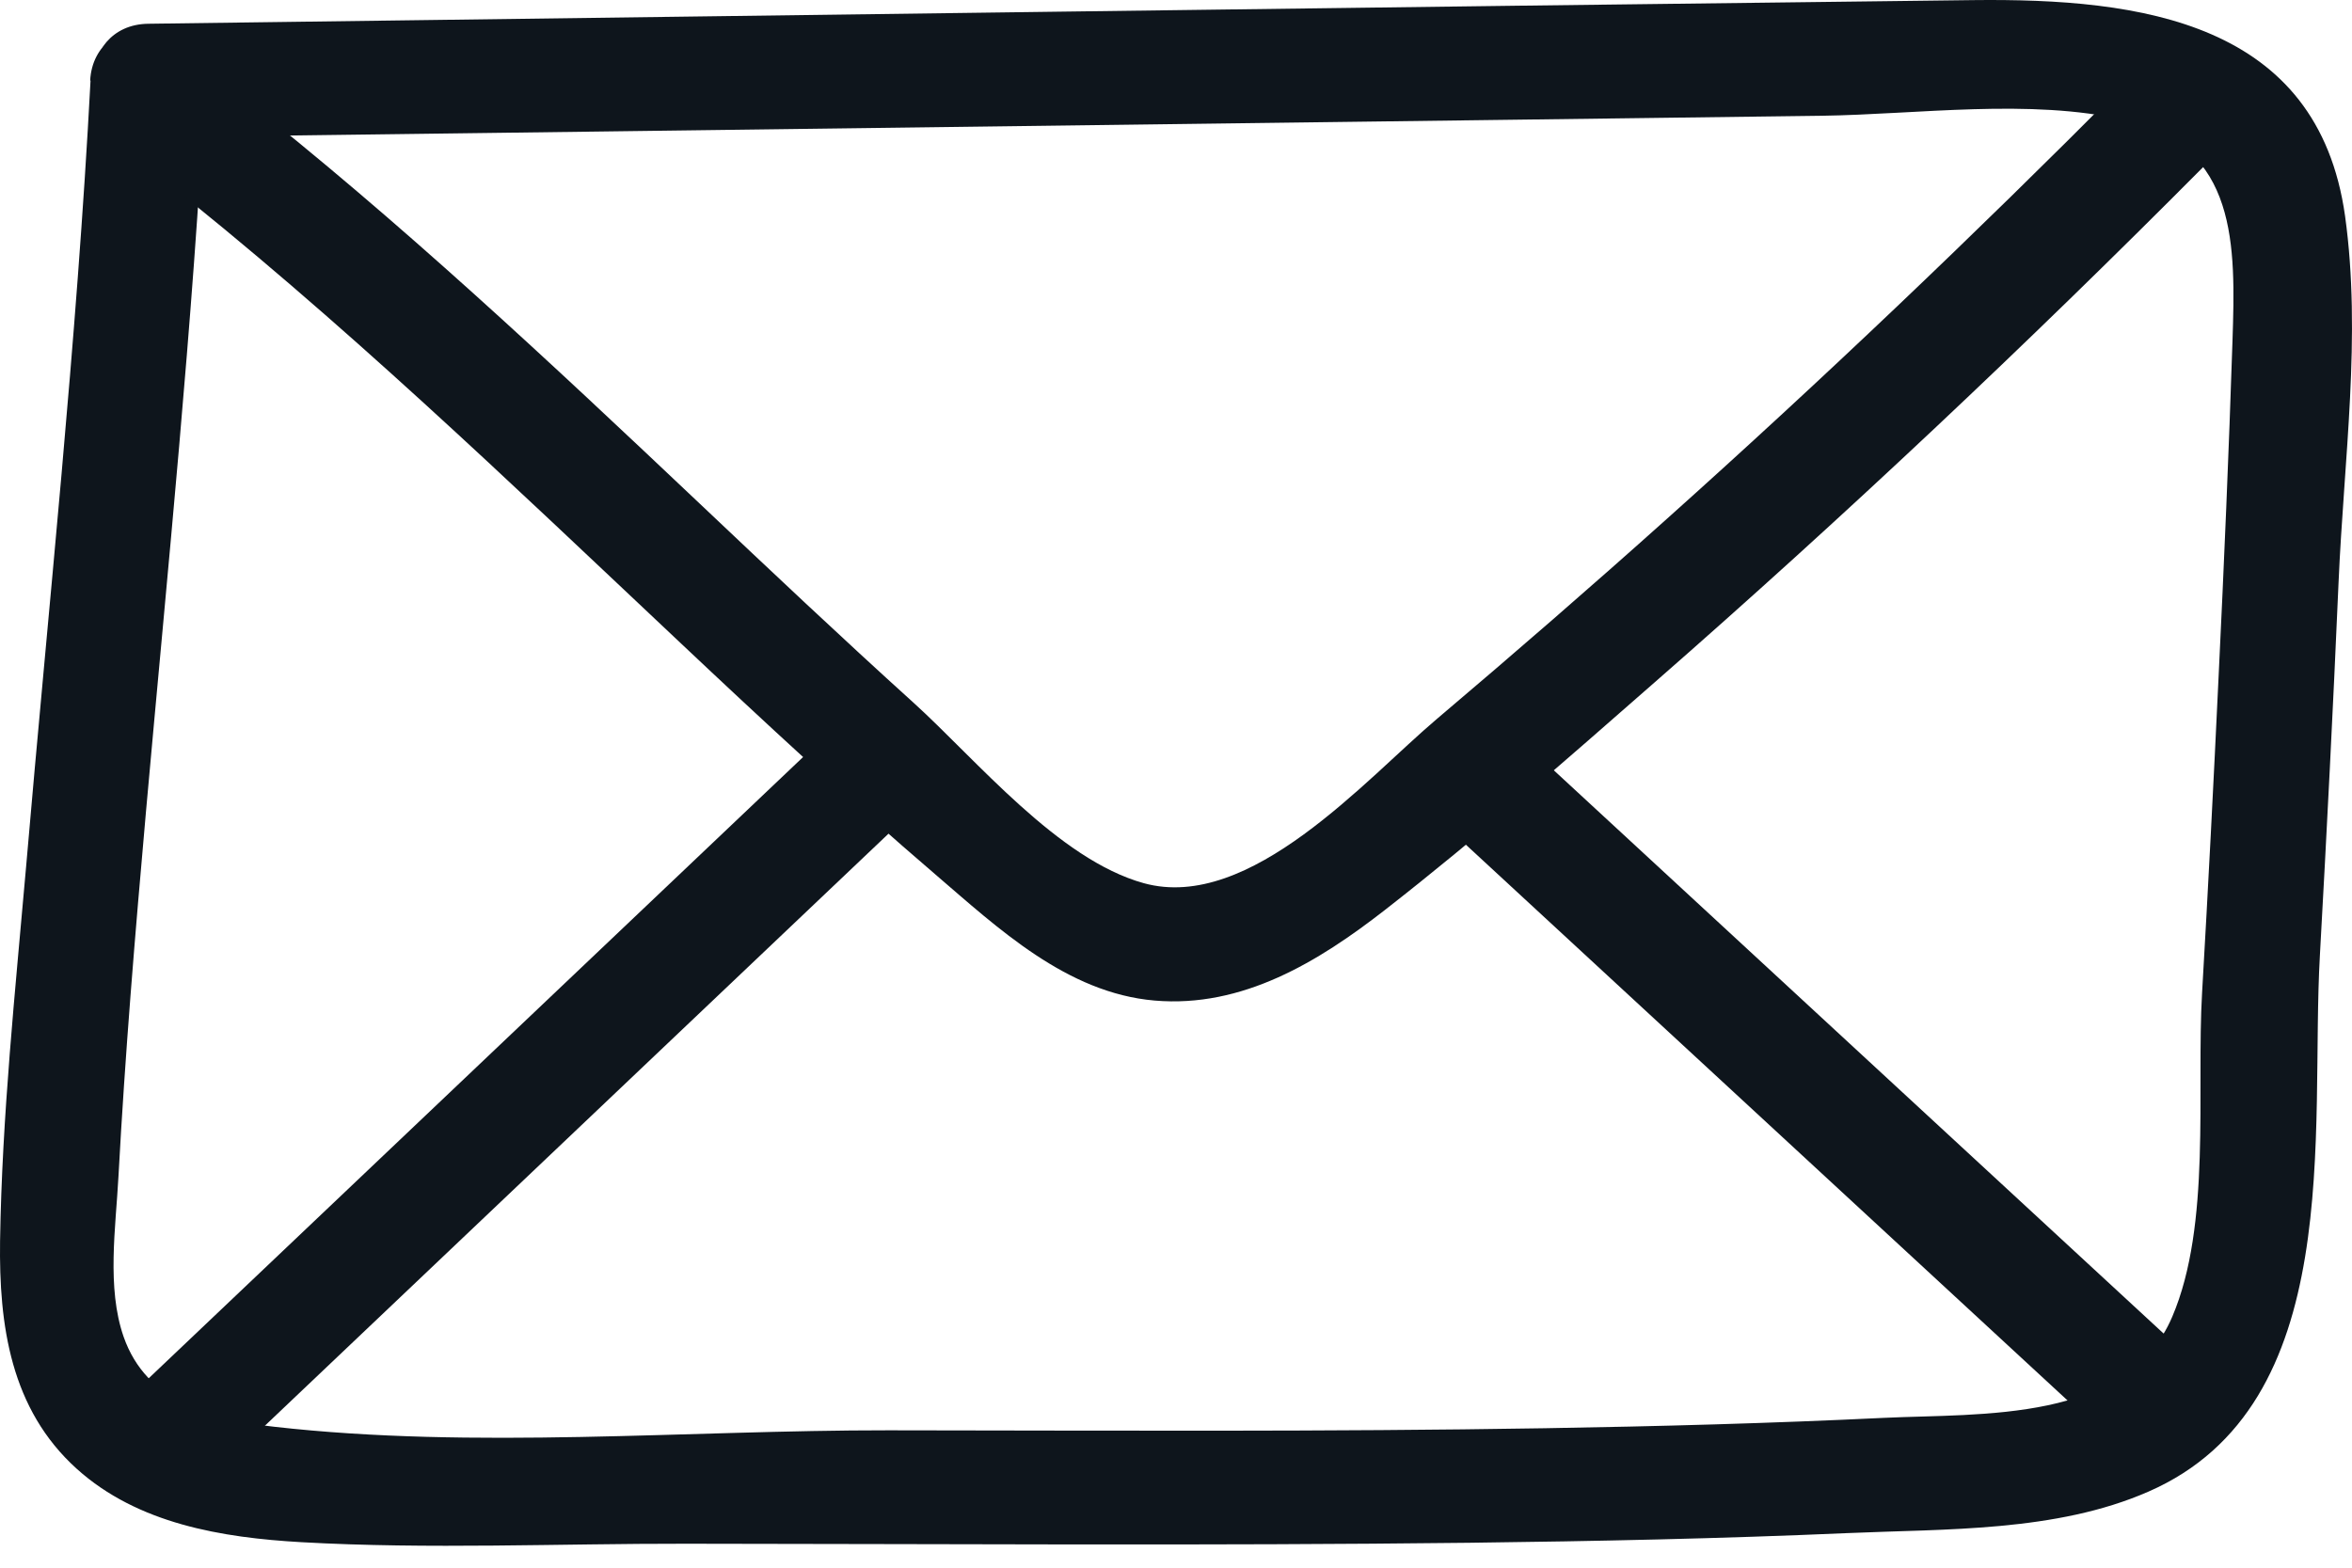 <svg width="69" height="46" viewBox="0 0 69 46" fill="none" xmlns="http://www.w3.org/2000/svg">
<path d="M2.656 2.364C2.25 10.074 1.425 17.75 0.765 25.438C0.448 29.071 0.059 32.754 0.002 36.409C-0.032 38.881 0.307 41.347 2.255 43.102C4.045 44.713 6.507 45.119 8.845 45.252C12.589 45.463 16.389 45.291 20.133 45.297C27.79 45.302 35.453 45.358 43.11 45.269C46.803 45.224 50.49 45.147 54.178 44.986C57.086 44.858 60.31 44.958 63.026 43.769C68.871 41.219 67.764 33.193 68.058 28.032C68.261 24.394 68.447 20.75 68.605 17.106C68.763 13.462 69.283 9.846 68.797 6.341C67.996 0.636 62.806 -0.053 57.893 0.003C40.044 0.214 22.194 0.464 4.35 0.697C2.171 0.725 2.165 4.058 4.35 4.03C17.552 3.858 30.755 3.691 43.951 3.519C47.114 3.48 50.27 3.436 53.432 3.397C56.261 3.358 59.553 2.88 62.343 3.525C65.658 4.291 65.584 7.224 65.494 10.002C65.387 13.279 65.246 16.562 65.087 19.839C64.941 22.933 64.782 26.033 64.602 29.127C64.432 32.021 64.879 35.937 63.727 38.636C62.405 41.747 58.114 41.469 55.279 41.603C51.959 41.764 48.638 41.853 45.318 41.908C38.903 42.014 32.483 41.975 26.062 41.969C20.156 41.964 13.91 42.53 8.038 41.864C6.197 41.658 4.299 41.147 3.627 39.225C3.125 37.786 3.396 36.014 3.475 34.526C3.667 30.954 3.966 27.388 4.282 23.822C4.921 16.673 5.655 9.529 6.033 2.364C6.146 0.22 2.758 0.225 2.645 2.364H2.656Z" fill="#0E151C"/>
<path d="M4.576 5.101C9.997 9.373 14.954 14.15 19.963 18.866C22.408 21.171 24.87 23.454 27.423 25.643C29.275 27.232 31.291 29.137 33.871 29.359C36.452 29.581 38.677 28.221 40.625 26.704C43.347 24.582 45.95 22.294 48.542 20.022C54.087 15.172 59.446 10.123 64.635 4.901C66.16 3.368 63.766 1.008 62.241 2.546C57.916 6.896 53.477 11.128 48.903 15.222C46.684 17.211 44.431 19.166 42.155 21.094C40.083 22.843 36.678 26.776 33.555 25.915C31.042 25.221 28.648 22.294 26.796 20.616C24.678 18.7 22.6 16.739 20.528 14.778C16.135 10.623 11.73 6.49 6.97 2.741C5.281 1.413 2.87 3.757 4.576 5.096V5.101Z" fill="#0E151C"/>
<path d="M42.555 24.371C48.806 30.148 55.057 35.919 61.308 41.696C62.895 43.163 65.295 40.813 63.702 39.341C57.451 33.564 51.2 27.793 44.949 22.016C43.362 20.549 40.962 22.899 42.555 24.371Z" fill="#0E151C"/>
<path d="M24.778 21.057C17.894 27.595 11.011 34.133 4.122 40.671C2.552 42.165 4.946 44.52 6.516 43.026C13.399 36.488 20.283 29.95 27.172 23.412C28.742 21.918 26.348 19.562 24.778 21.057Z" fill="#0E151C"/>
</svg>
